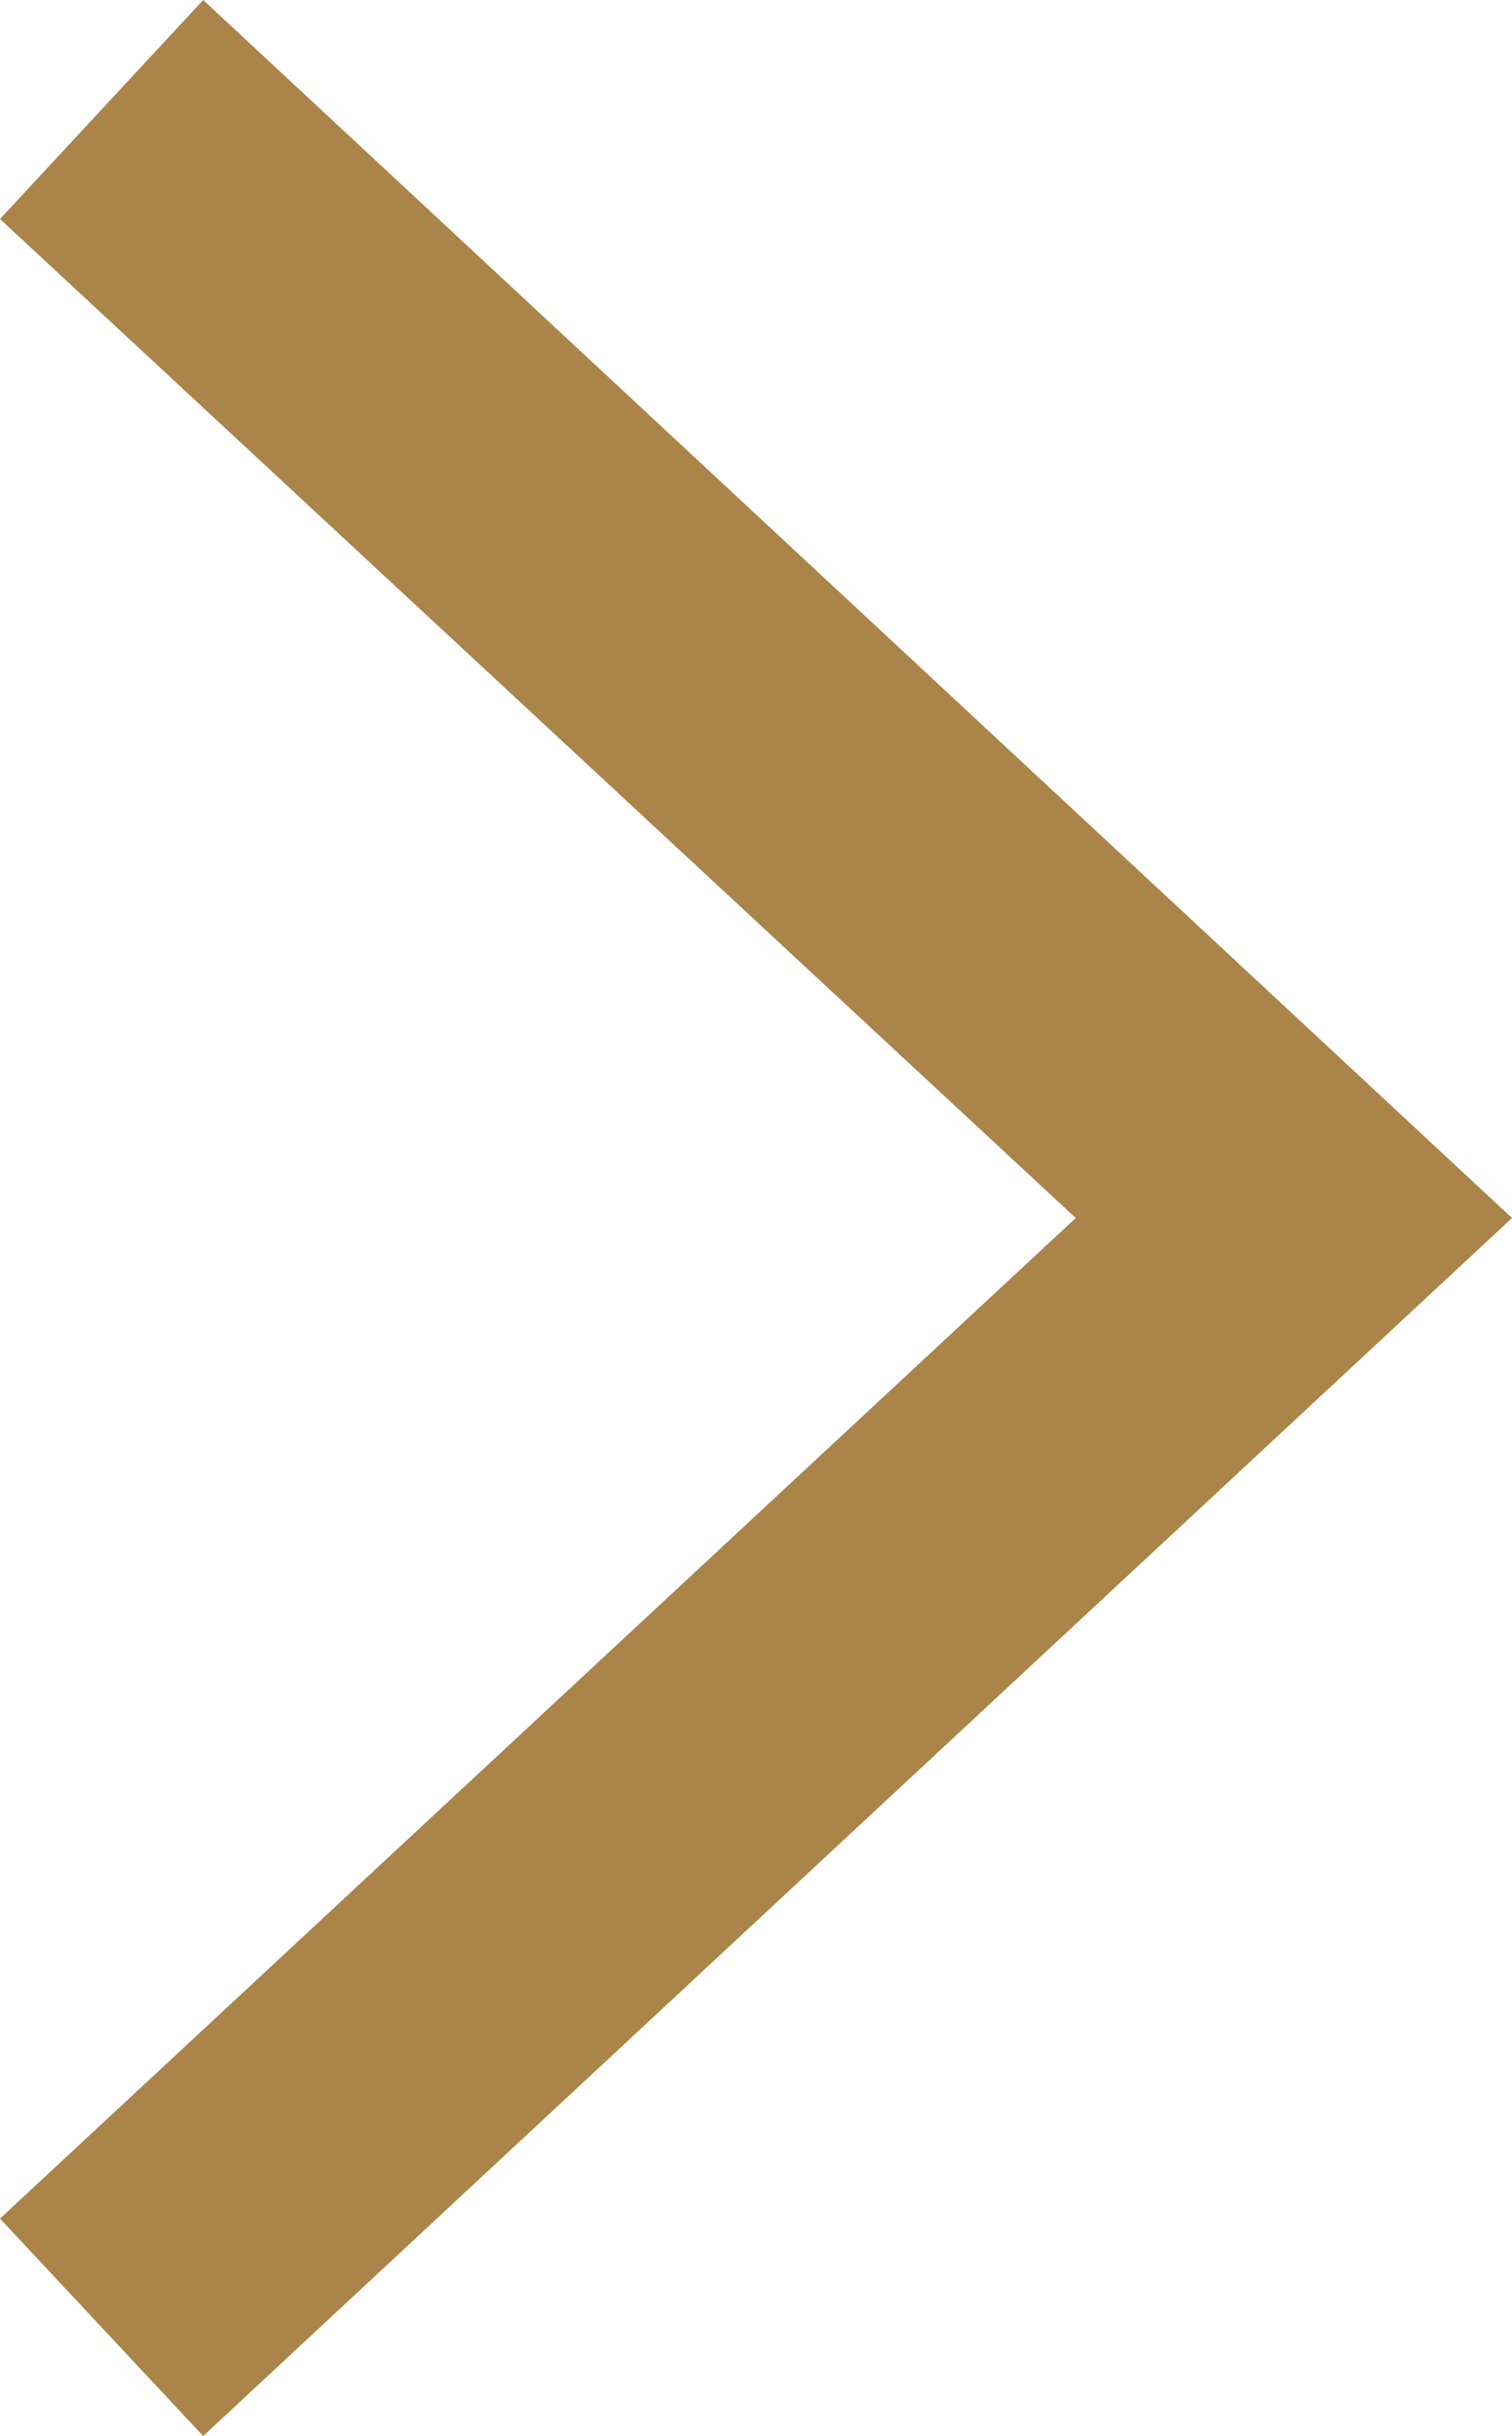 <?xml version="1.0" encoding="UTF-8"?> <svg xmlns="http://www.w3.org/2000/svg" viewBox="0 0 9.6 15.46"> <g id="Слой_2" data-name="Слой 2"> <g id="Слой_1-2" data-name="Слой 1"> <polygon points="1.29 0 0 1.39 6.83 7.73 0 14.08 1.29 15.46 9.6 7.73 1.29 0" style="fill:#ab8449"></polygon> </g> </g> </svg> 